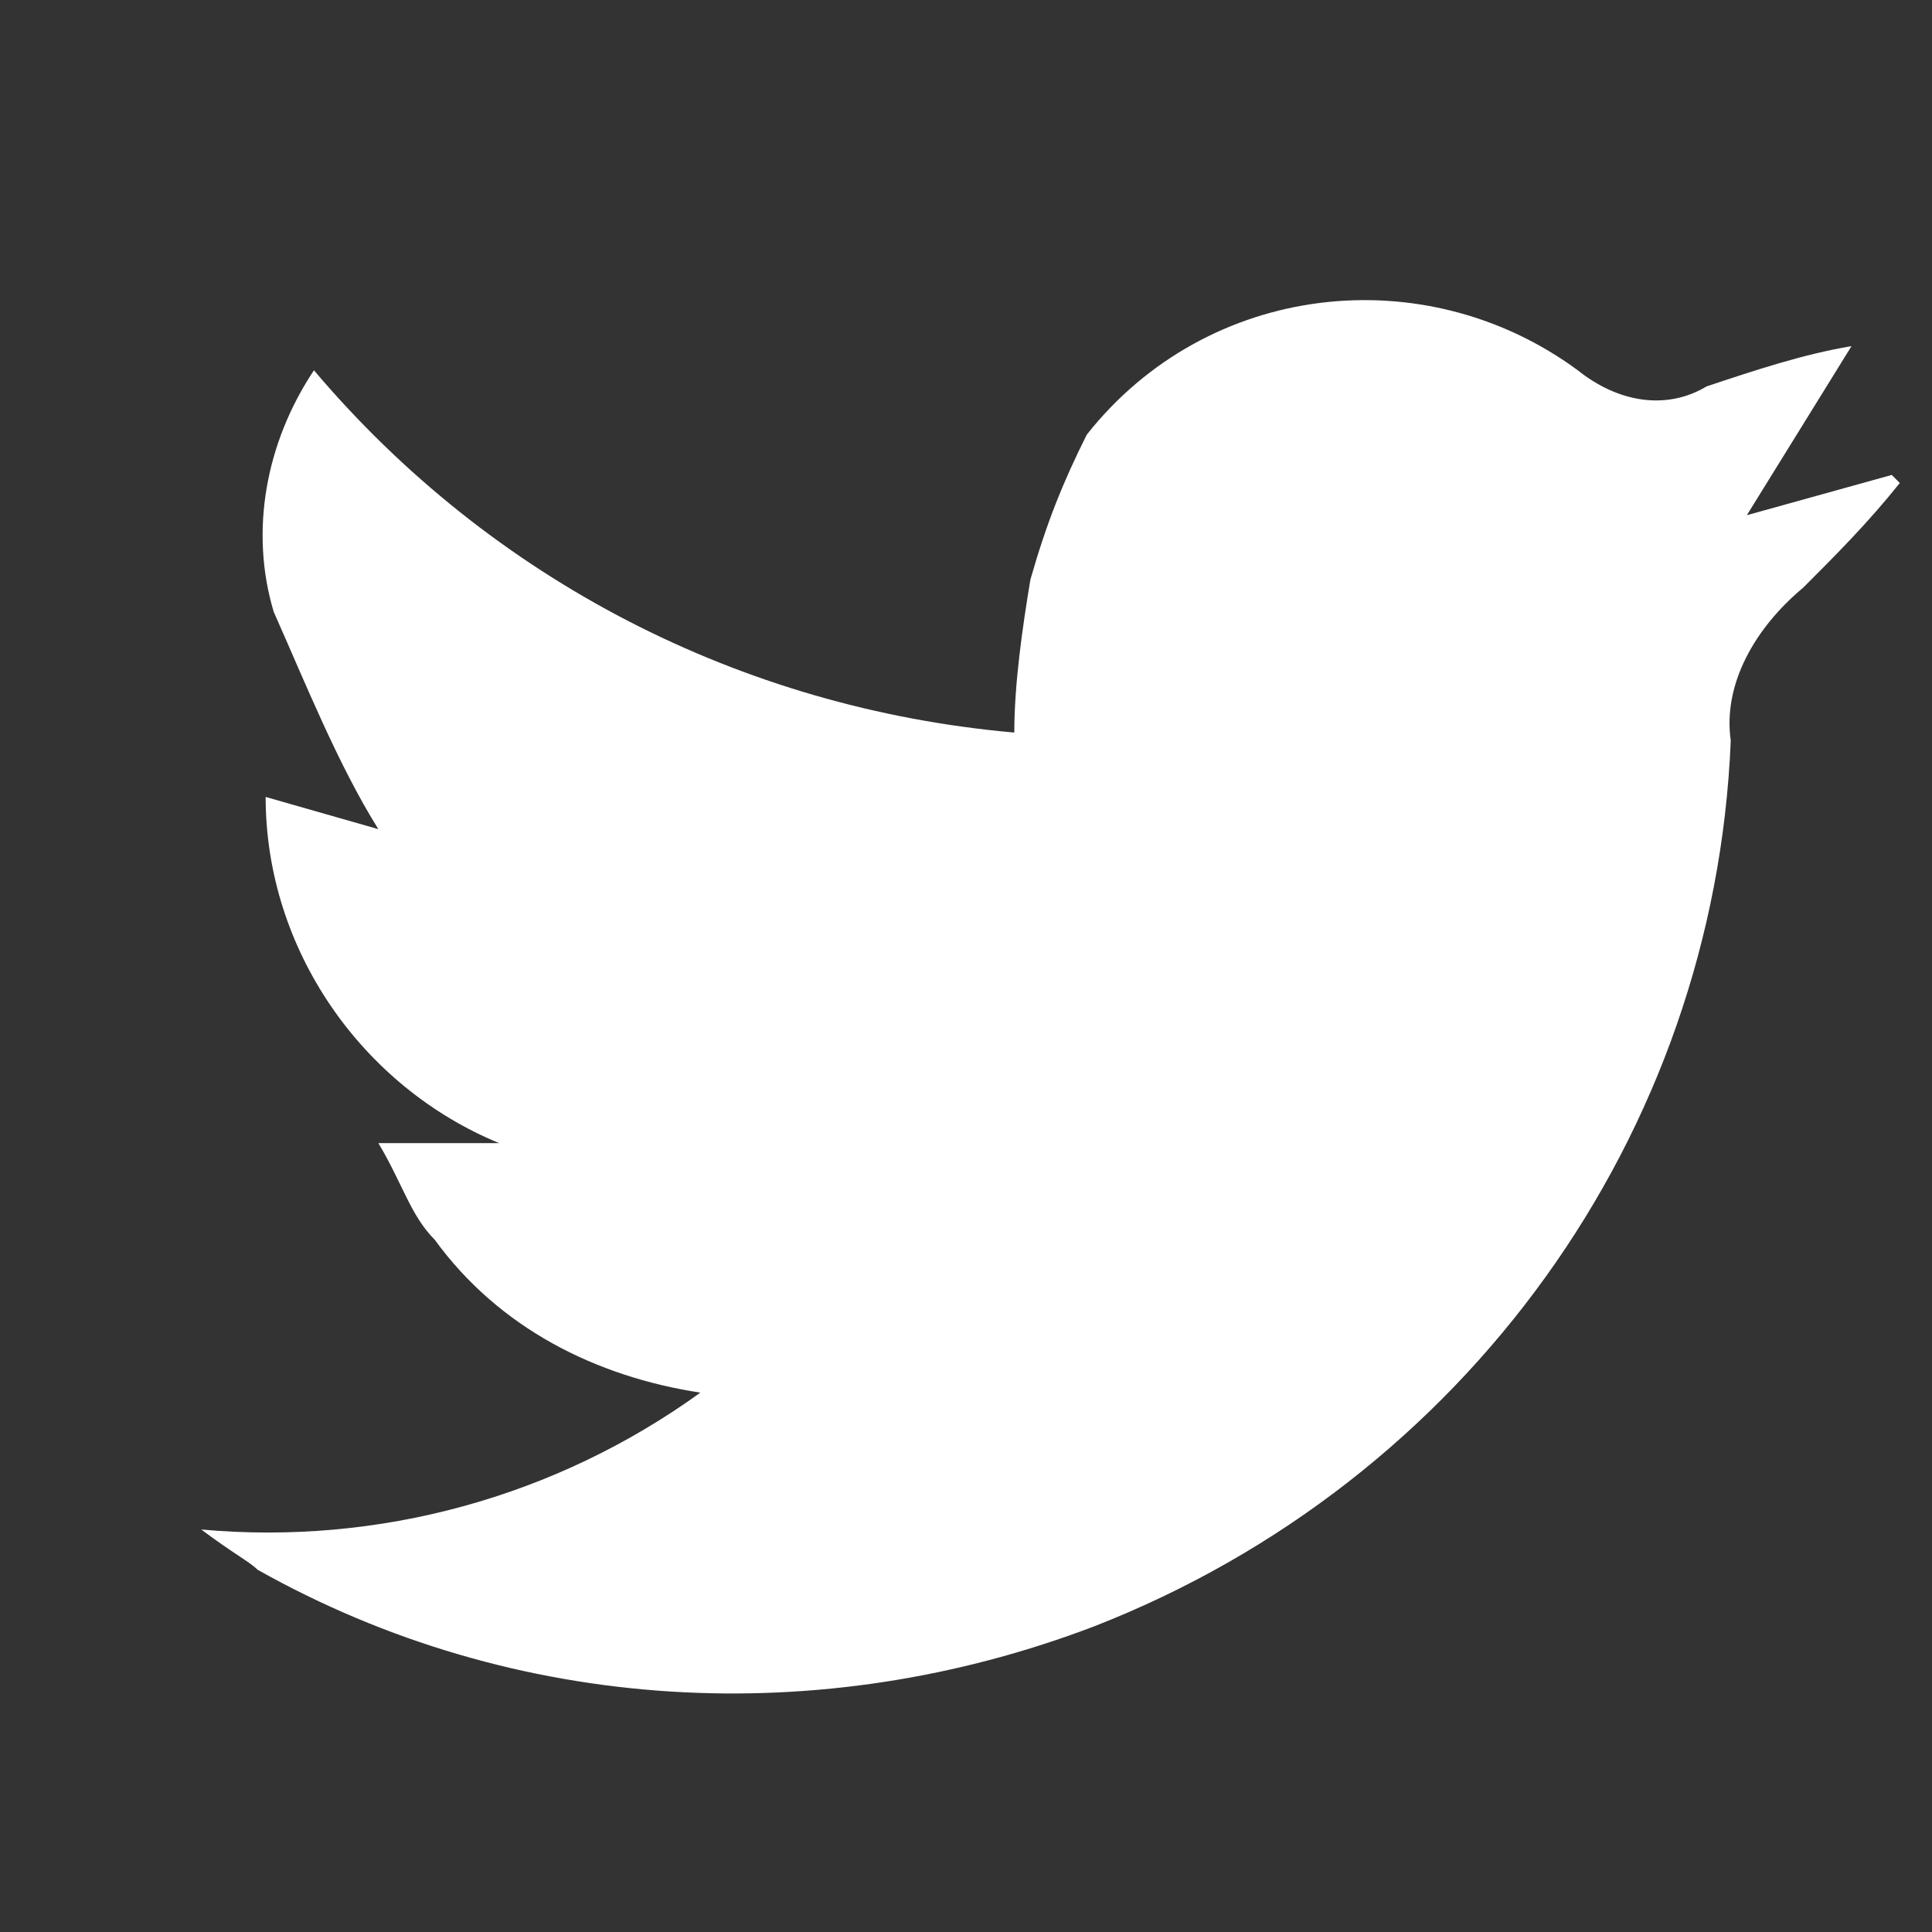 <?xml version="1.0" encoding="utf-8"?>
<!-- Generator: Adobe Illustrator 24.2.3, SVG Export Plug-In . SVG Version: 6.00 Build 0)  -->
<svg version="1.1" id="レイヤー_1" xmlns="http://www.w3.org/2000/svg" xmlns:xlink="http://www.w3.org/1999/xlink" x="0px"
	 y="0px" viewBox="0 0 24 24" style="enable-background:new 0 0 24 24;" xml:space="preserve">
<rect x="0" y="0" width="24" height="24" fill="#333333" stroke="none"/>
<style type="text/css">
	.st0{fill:#FFFFFF;}
</style>
<g id="レイヤー_2_1_">
	<g id="レイヤー_3">
		<path class="st0" d="M4.7,14.2c0.3,0.5,0.4,0.9,0.7,1.2c0.8,1.1,2,1.7,3.3,1.9c-1.8,1.3-4,1.9-6.2,1.7c0.4,0.3,0.6,0.4,0.7,0.5
			c3.2,1.8,7,2,10.4,0.7c4.6-1.8,7.7-6.1,7.9-11c-0.1-0.7,0.3-1.4,0.9-1.9c0.4-0.4,0.8-0.8,1.2-1.3l-0.1-0.1l-1.8,0.5L23,4.3
			c-0.6,0.1-1.2,0.3-1.8,0.5c-0.5,0.3-1.1,0.2-1.6-0.2c-1.9-1.4-4.6-1.1-6.1,0.8C13.2,6,13,6.5,12.8,7.2c-0.1,0.6-0.2,1.3-0.2,1.9
			C9.2,8.8,6.1,7.2,3.9,4.6c-0.6,0.9-0.8,2-0.5,3c0.4,0.9,0.8,1.9,1.3,2.7L3.3,9.9c0,1.9,1.2,3.6,2.9,4.3L4.7,14.2z"/>
	</g>
</g>
</svg>
